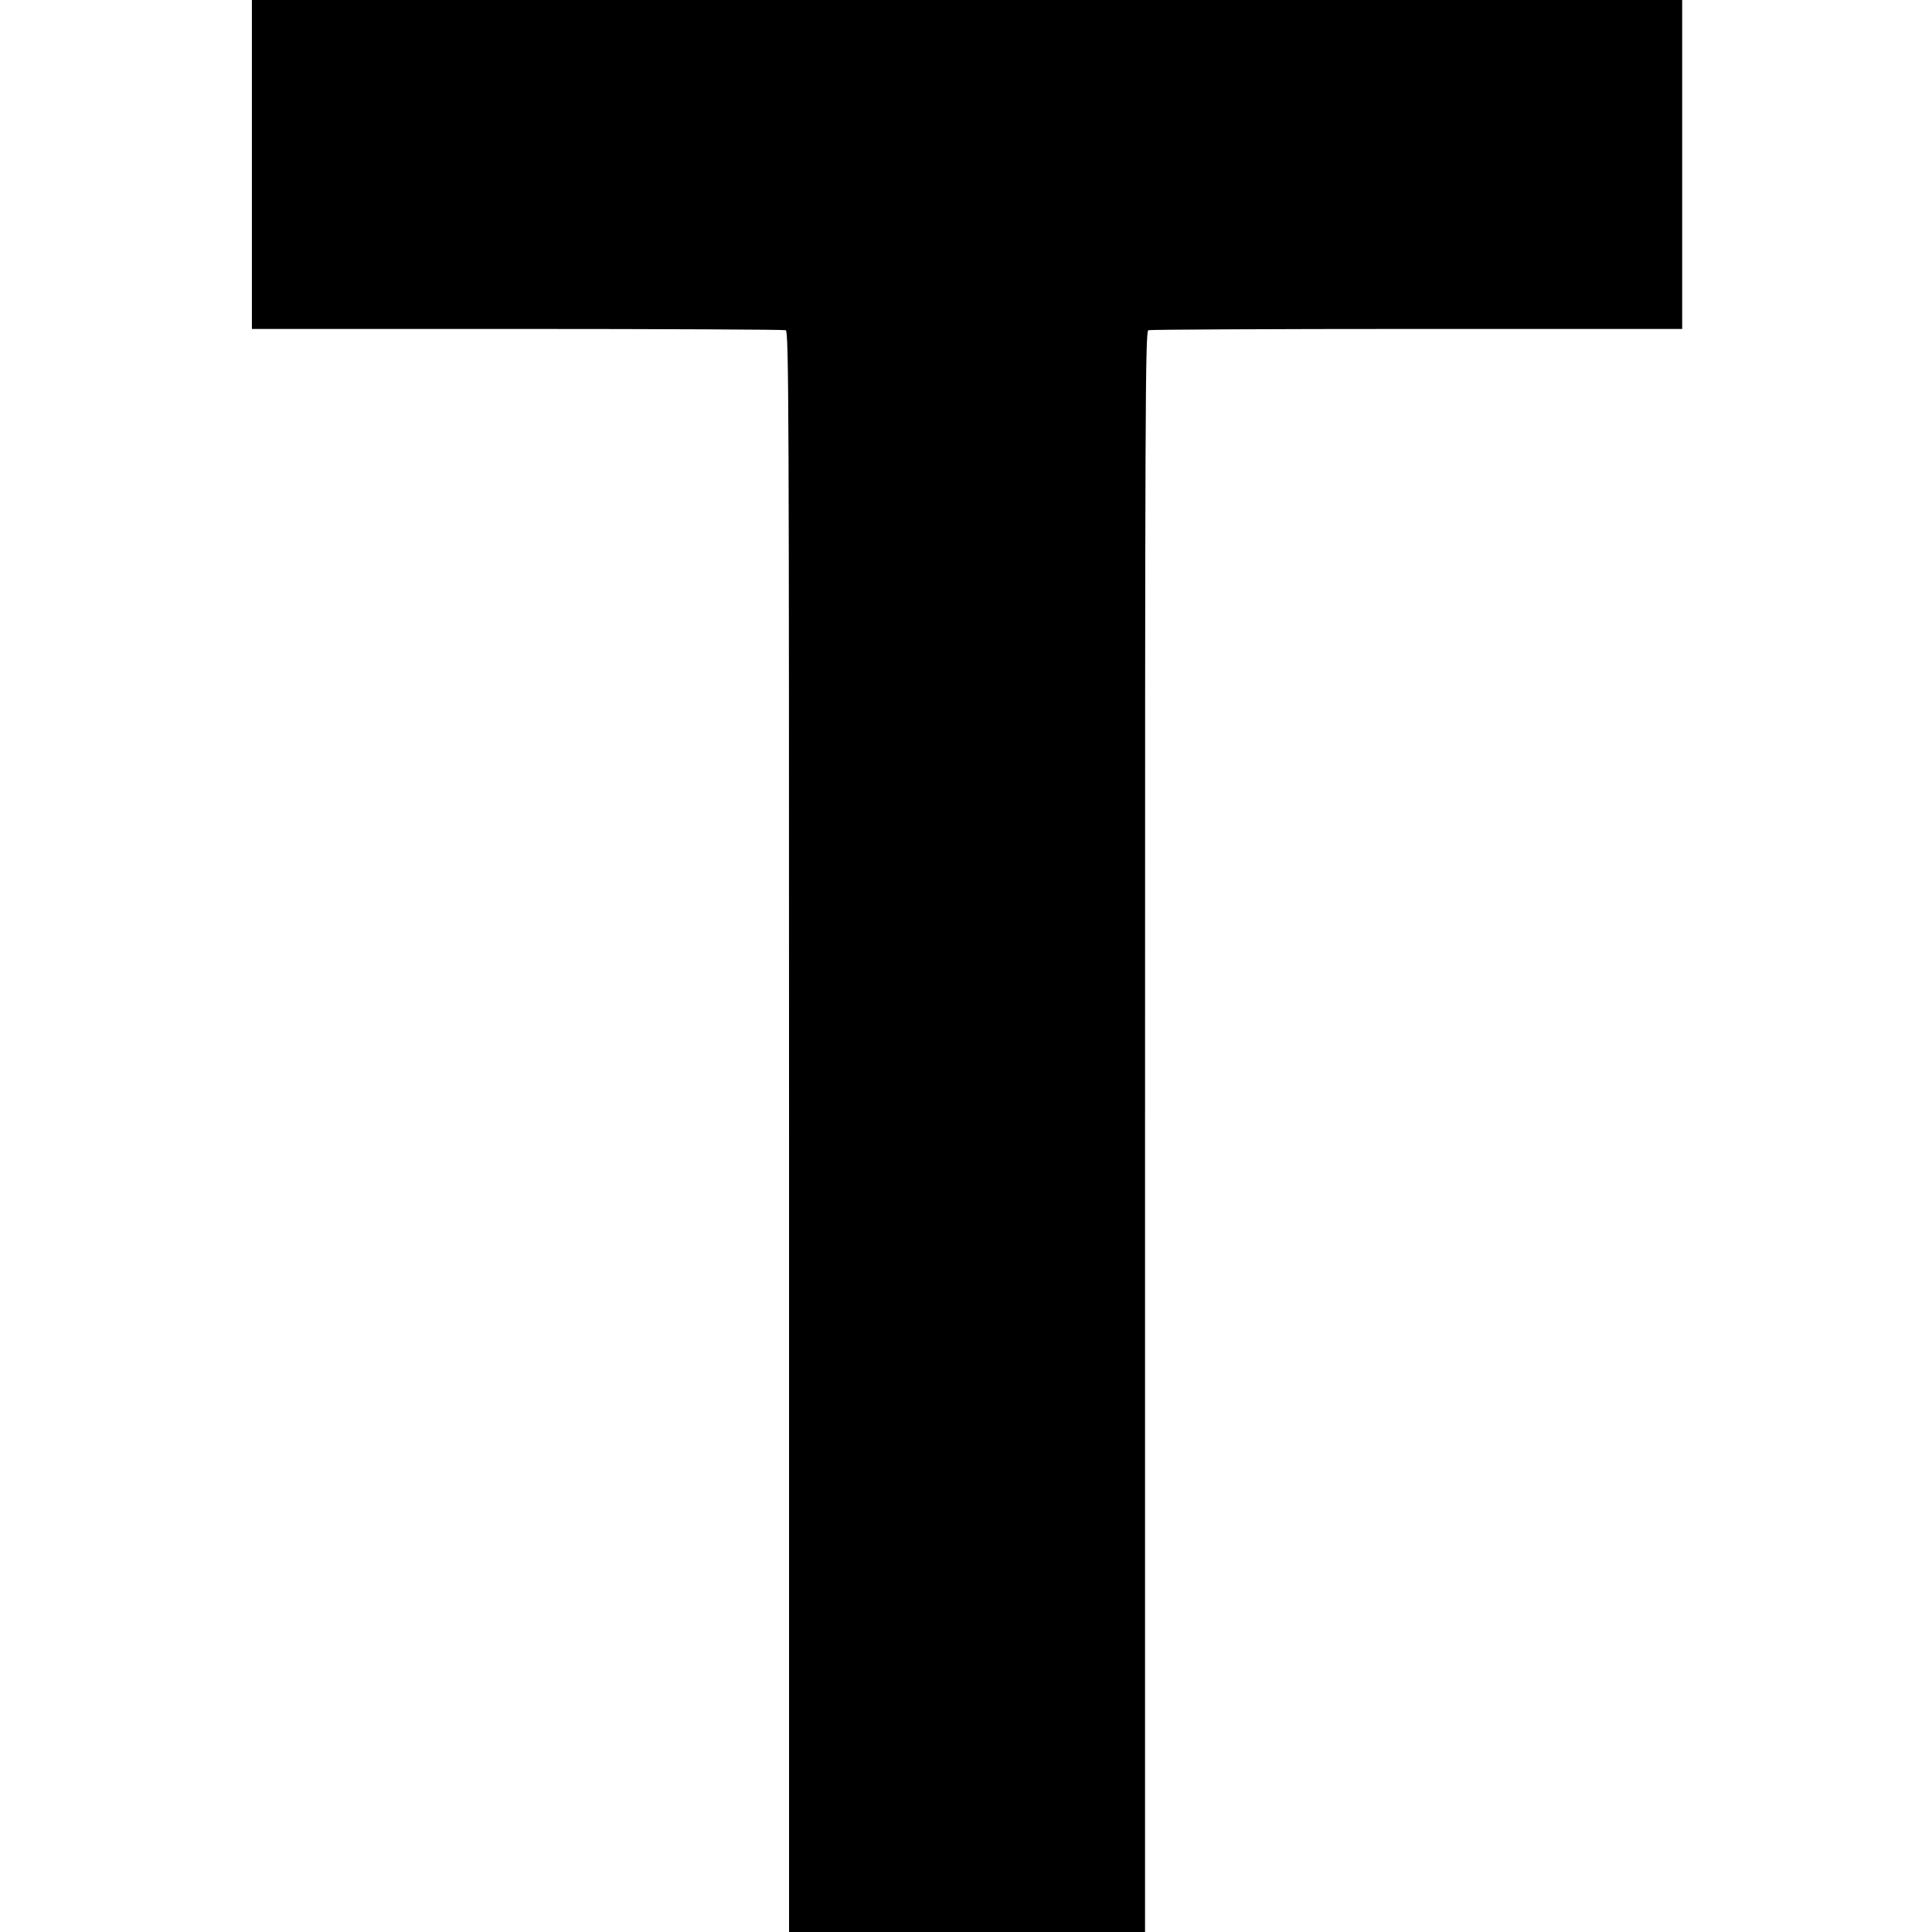 <?xml version="1.0" standalone="no"?>
<!DOCTYPE svg PUBLIC "-//W3C//DTD SVG 20010904//EN"
 "http://www.w3.org/TR/2001/REC-SVG-20010904/DTD/svg10.dtd">
<svg version="1.0" xmlns="http://www.w3.org/2000/svg"
 width="928pt" height="928pt" viewBox="0 0 928 928"
 preserveAspectRatio="xMidYMid meet">
<g transform="translate(0,928) scale(0.1,-0.1)"
fill="#000000" stroke="none">
<path d="M1210 8490 l0 -790 1274 0 c701 0 1281 -3 1290 -6 15 -6 16 -354 16
-3850 l0 -3844 855 0 855 0 0 3844 c0 3496 1 3844 16 3850 9 3 589 6 1290 6
l1274 0 0 790 0 790 -3435 0 -3435 0 0 -790z"/>
</g>
</svg>
